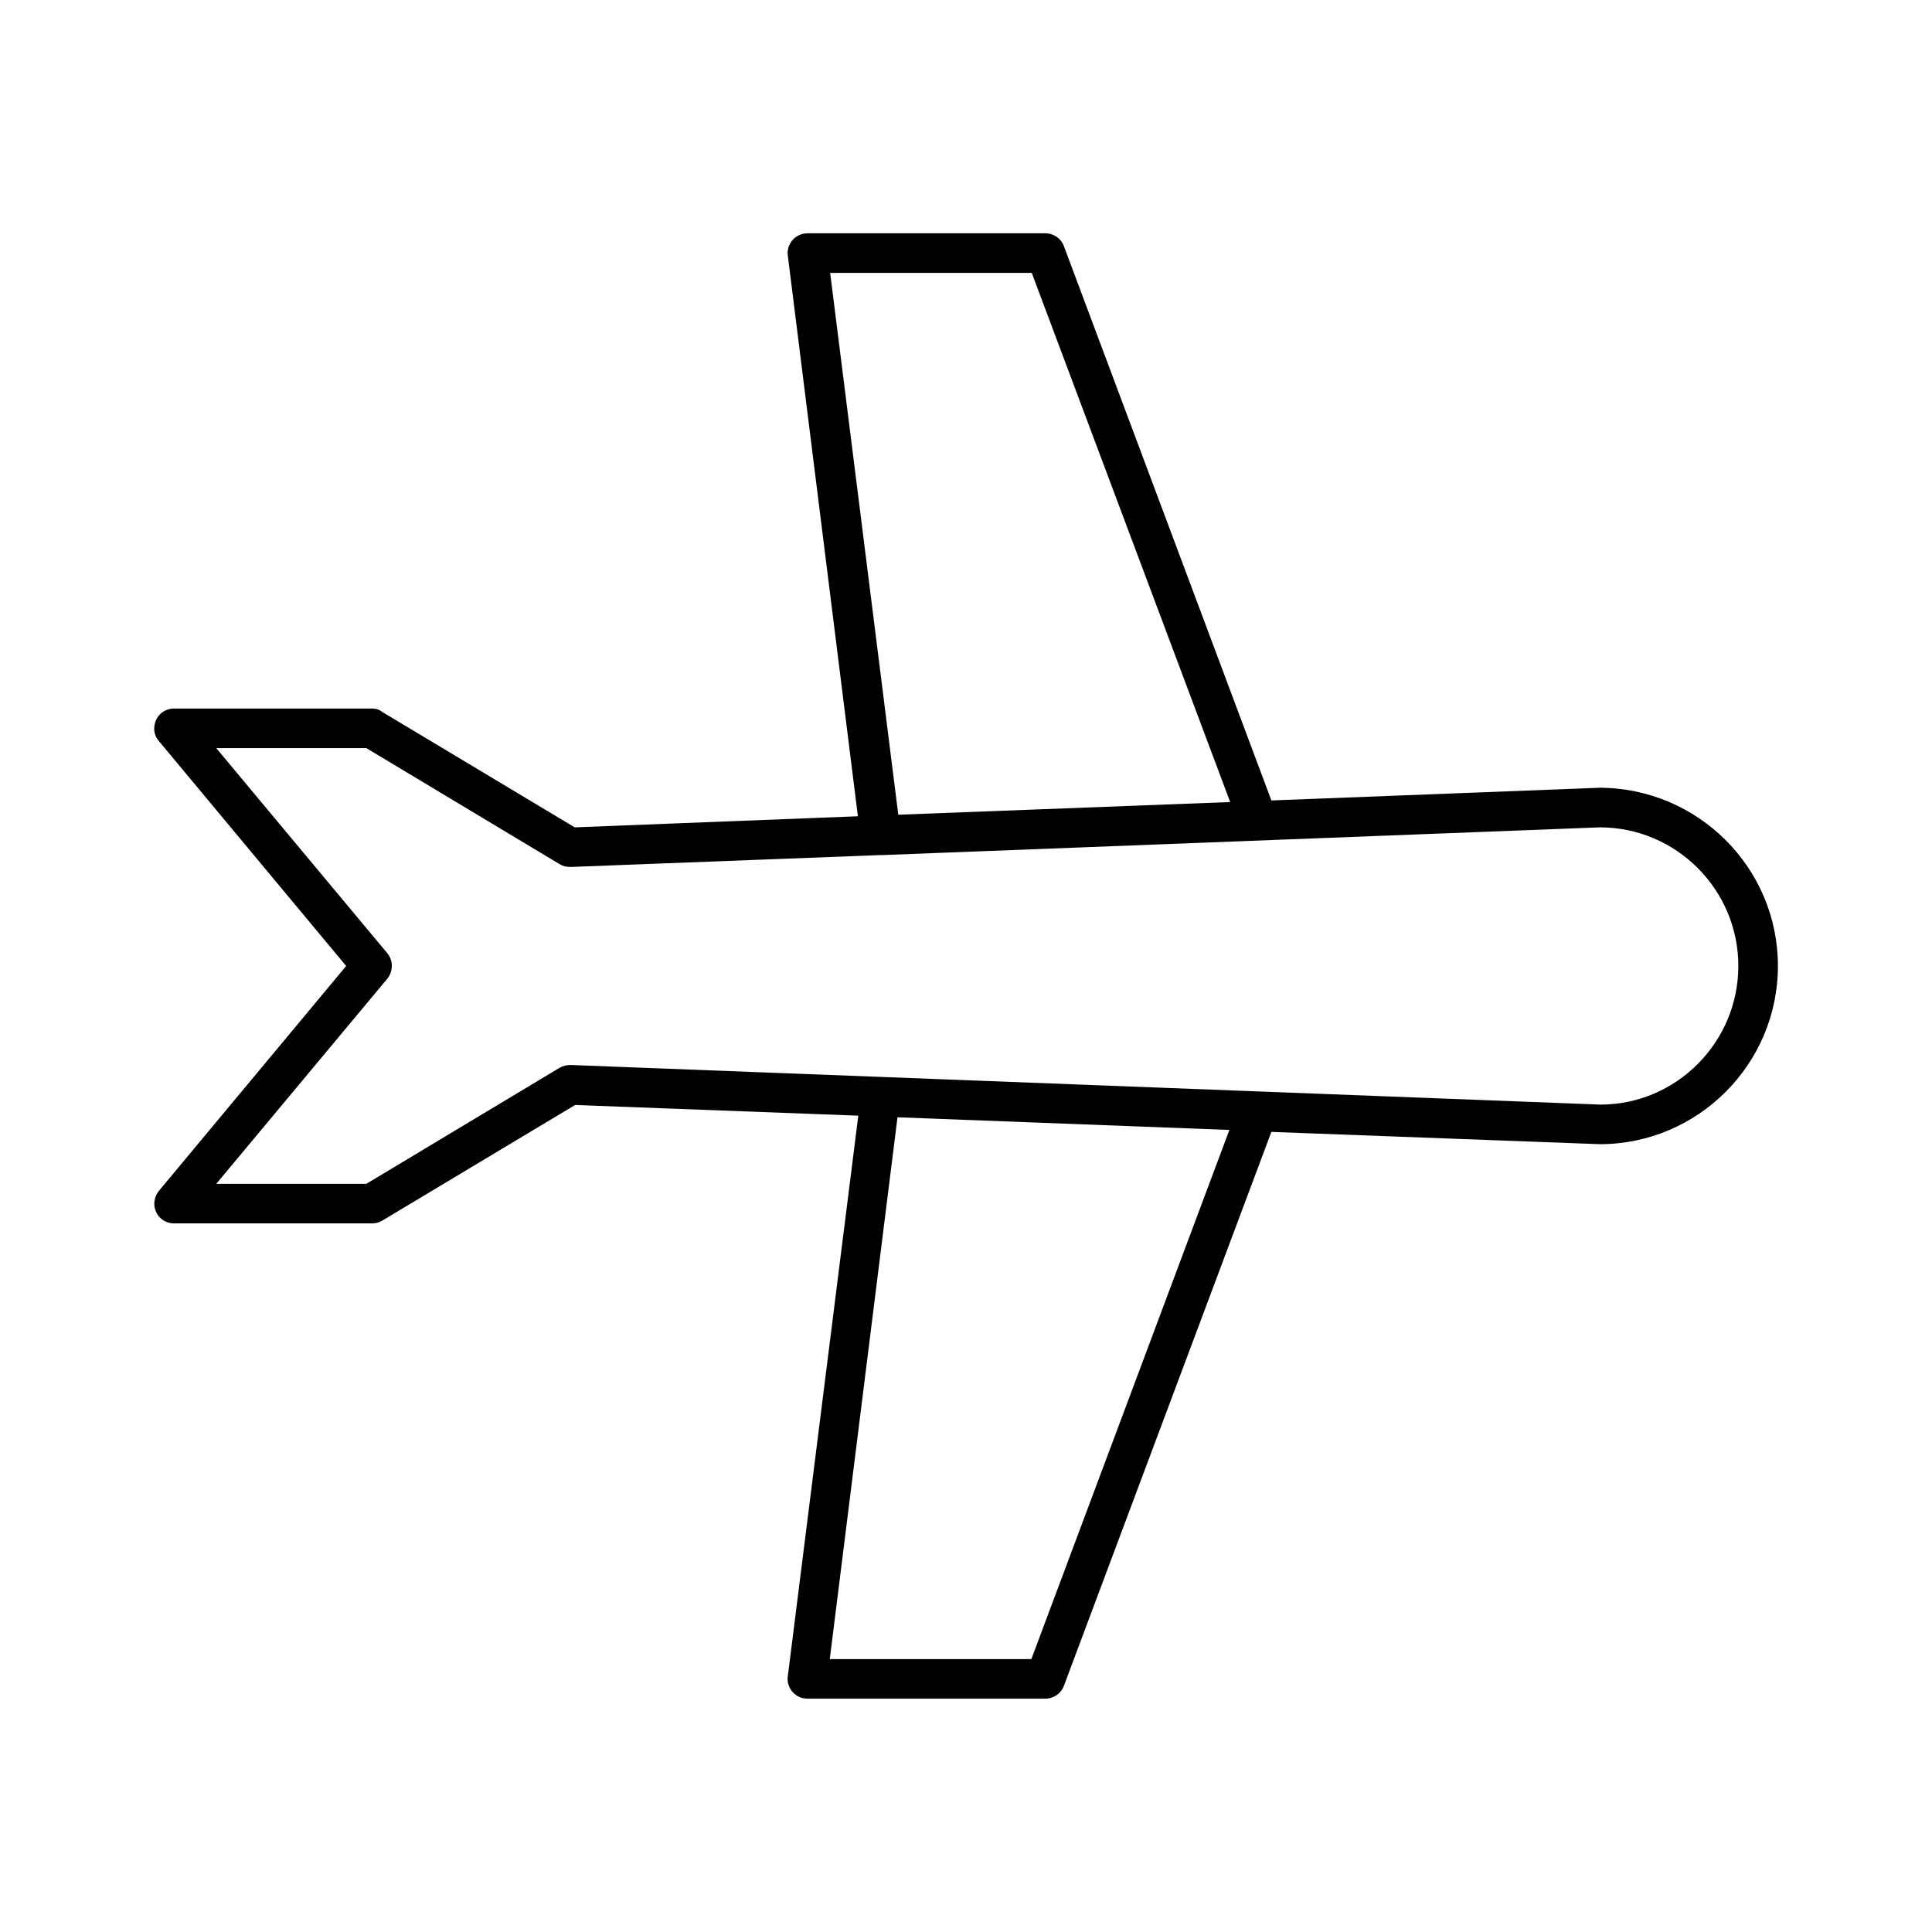 <?xml version="1.0" encoding="UTF-8"?>
<!-- Uploaded to: ICON Repo, www.svgrepo.com, Generator: ICON Repo Mixer Tools -->
<svg fill="#000000" width="800px" height="800px" version="1.1" viewBox="144 144 512 512" xmlns="http://www.w3.org/2000/svg">
 <path d="m567.73 352.77-86.801 3.359-55.004-146.95c-0.734-1.992-2.727-3.359-4.93-3.359h-62.977c-1.469 0-2.938 0.629-3.988 1.785-0.945 1.156-1.469 2.625-1.258 4.094l18.578 148.62-75.047 2.938-51.117-30.648c-0.734-0.629-1.68-0.84-2.625-0.84h-52.48c-1.996 0-3.883 1.156-4.723 3.043-0.84 1.891-0.629 3.988 0.734 5.562l49.645 59.621-49.645 59.617c-1.258 1.574-1.574 3.777-0.734 5.562 0.84 1.887 2.727 3.043 4.723 3.043h52.48c0.945 0 1.891-0.211 2.731-0.734l51.117-30.648 75.047 2.832-18.688 148.62c-0.211 1.469 0.316 3.043 1.258 4.094 1.051 1.156 2.414 1.785 3.988 1.785h62.977c2.203 0 4.199-1.363 4.934-3.359l55-146.84 87.012 3.254c26.031 0 47.23-21.203 47.23-47.23 0.004-26.031-21.199-47.234-47.438-47.234zm-203.73-136.45h53.426l52.586 140.23-87.957 3.359zm53.32 367.36h-53.426l17.949-143.59 87.957 3.359zm150.83-146.95-272.9-10.496c-1.051 0-1.996 0.211-2.938 0.734l-51.219 30.754h-39.781l45.344-54.371c1.574-1.996 1.574-4.828 0-6.719l-45.344-54.367h39.781l51.219 30.754c0.84 0.523 1.785 0.734 2.938 0.734l81.973-3.148h0.105 0.523l190.09-7.348c20.258 0 36.734 16.48 36.734 36.734 0.004 20.258-16.477 36.738-36.523 36.738z"/>
</svg>